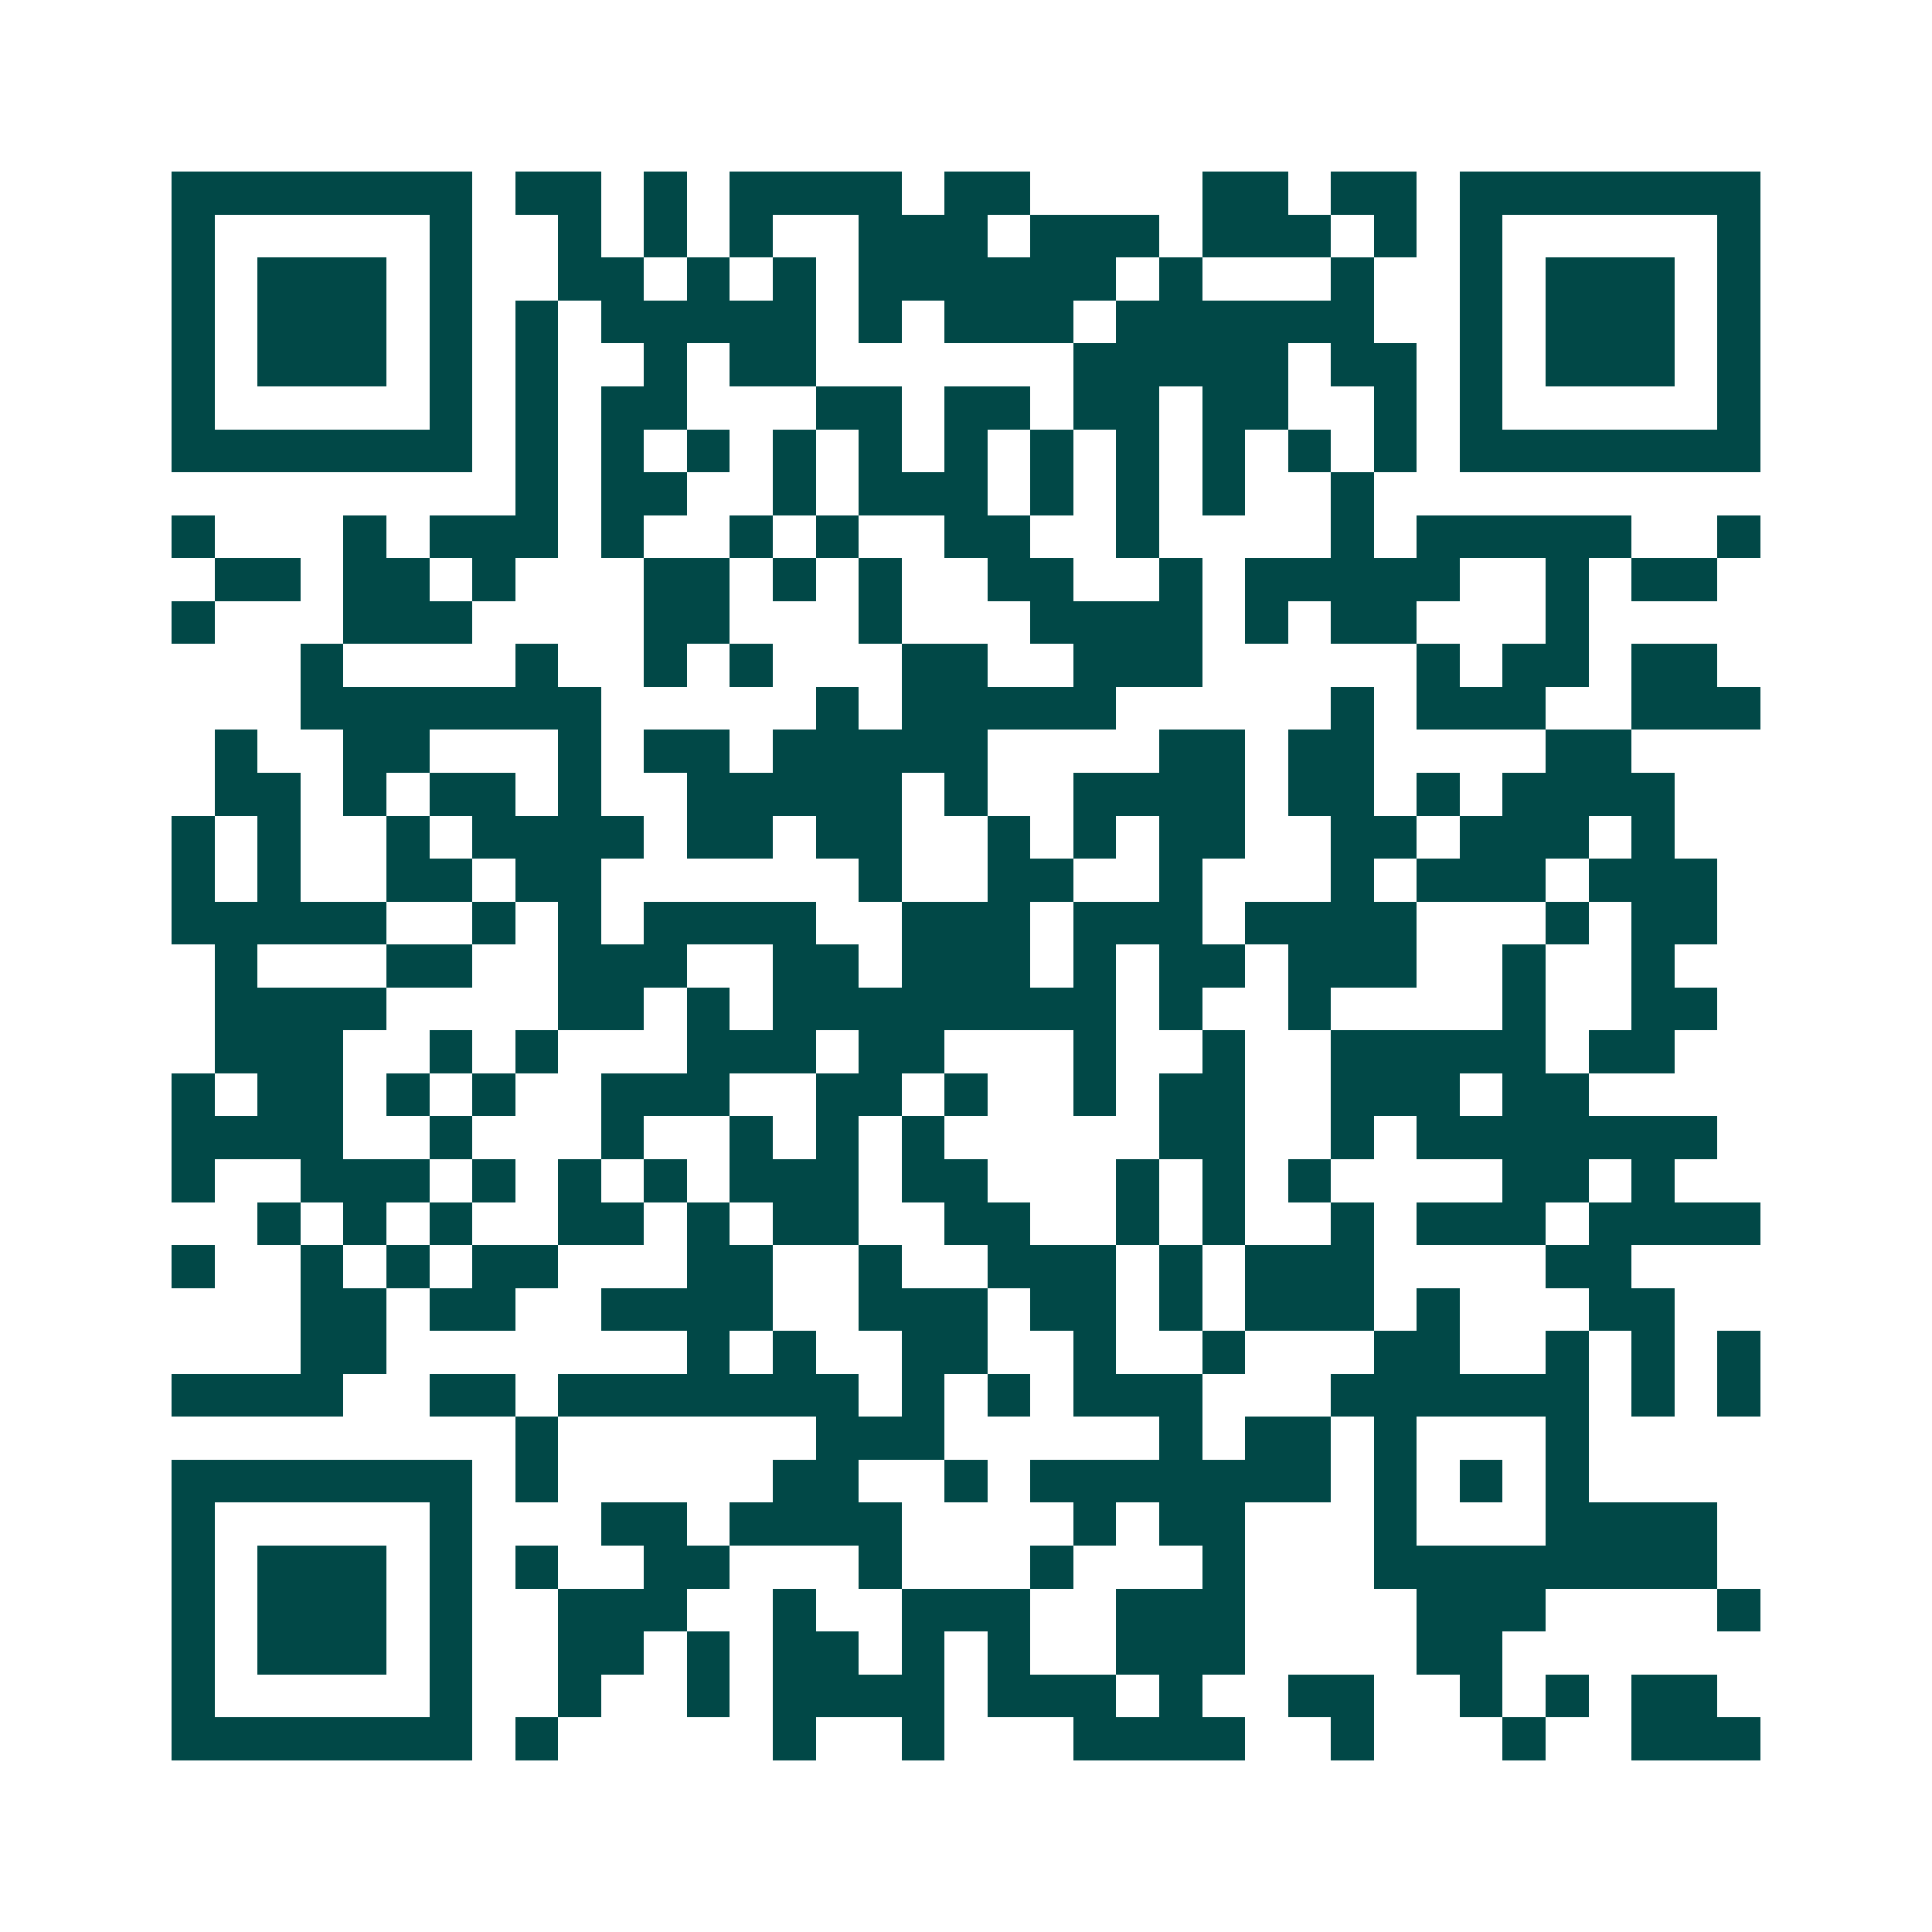 <svg xmlns="http://www.w3.org/2000/svg" width="200" height="200" viewBox="0 0 45 45" shape-rendering="crispEdges"><path fill="#ffffff" d="M0 0h45v45H0z"/><path stroke="#014847" d="M4 4.5h7m1 0h2m1 0h1m1 0h4m1 0h2m4 0h2m1 0h2m1 0h7M4 5.5h1m5 0h1m2 0h1m1 0h1m1 0h1m2 0h3m1 0h3m1 0h3m1 0h1m1 0h1m5 0h1M4 6.5h1m1 0h3m1 0h1m2 0h2m1 0h1m1 0h1m1 0h6m1 0h1m3 0h1m2 0h1m1 0h3m1 0h1M4 7.5h1m1 0h3m1 0h1m1 0h1m1 0h5m1 0h1m1 0h3m1 0h6m2 0h1m1 0h3m1 0h1M4 8.5h1m1 0h3m1 0h1m1 0h1m2 0h1m1 0h2m6 0h5m1 0h2m1 0h1m1 0h3m1 0h1M4 9.5h1m5 0h1m1 0h1m1 0h2m3 0h2m1 0h2m1 0h2m1 0h2m2 0h1m1 0h1m5 0h1M4 10.5h7m1 0h1m1 0h1m1 0h1m1 0h1m1 0h1m1 0h1m1 0h1m1 0h1m1 0h1m1 0h1m1 0h1m1 0h7M12 11.5h1m1 0h2m2 0h1m1 0h3m1 0h1m1 0h1m1 0h1m2 0h1M4 12.5h1m3 0h1m1 0h3m1 0h1m2 0h1m1 0h1m2 0h2m2 0h1m4 0h1m1 0h5m2 0h1M5 13.5h2m1 0h2m1 0h1m3 0h2m1 0h1m1 0h1m2 0h2m2 0h1m1 0h5m2 0h1m1 0h2M4 14.5h1m3 0h3m4 0h2m3 0h1m3 0h4m1 0h1m1 0h2m3 0h1M7 15.5h1m4 0h1m2 0h1m1 0h1m3 0h2m2 0h3m5 0h1m1 0h2m1 0h2M7 16.5h7m5 0h1m1 0h5m5 0h1m1 0h3m2 0h3M5 17.5h1m2 0h2m3 0h1m1 0h2m1 0h5m4 0h2m1 0h2m4 0h2M5 18.5h2m1 0h1m1 0h2m1 0h1m2 0h5m1 0h1m2 0h4m1 0h2m1 0h1m1 0h4M4 19.5h1m1 0h1m2 0h1m1 0h4m1 0h2m1 0h2m2 0h1m1 0h1m1 0h2m2 0h2m1 0h3m1 0h1M4 20.5h1m1 0h1m2 0h2m1 0h2m6 0h1m2 0h2m2 0h1m3 0h1m1 0h3m1 0h3M4 21.5h5m2 0h1m1 0h1m1 0h4m2 0h3m1 0h3m1 0h4m3 0h1m1 0h2M5 22.5h1m3 0h2m2 0h3m2 0h2m1 0h3m1 0h1m1 0h2m1 0h3m2 0h1m2 0h1M5 23.5h4m4 0h2m1 0h1m1 0h8m1 0h1m2 0h1m4 0h1m2 0h2M5 24.5h3m2 0h1m1 0h1m3 0h3m1 0h2m3 0h1m2 0h1m2 0h5m1 0h2M4 25.5h1m1 0h2m1 0h1m1 0h1m2 0h3m2 0h2m1 0h1m2 0h1m1 0h2m2 0h3m1 0h2M4 26.5h4m2 0h1m3 0h1m2 0h1m1 0h1m1 0h1m5 0h2m2 0h1m1 0h7M4 27.5h1m2 0h3m1 0h1m1 0h1m1 0h1m1 0h3m1 0h2m3 0h1m1 0h1m1 0h1m4 0h2m1 0h1M6 28.5h1m1 0h1m1 0h1m2 0h2m1 0h1m1 0h2m2 0h2m2 0h1m1 0h1m2 0h1m1 0h3m1 0h4M4 29.5h1m2 0h1m1 0h1m1 0h2m3 0h2m2 0h1m2 0h3m1 0h1m1 0h3m4 0h2M7 30.5h2m1 0h2m2 0h4m2 0h3m1 0h2m1 0h1m1 0h3m1 0h1m3 0h2M7 31.5h2m7 0h1m1 0h1m2 0h2m2 0h1m2 0h1m3 0h2m2 0h1m1 0h1m1 0h1M4 32.5h4m2 0h2m1 0h7m1 0h1m1 0h1m1 0h3m3 0h6m1 0h1m1 0h1M12 33.5h1m6 0h3m5 0h1m1 0h2m1 0h1m3 0h1M4 34.5h7m1 0h1m5 0h2m2 0h1m1 0h7m1 0h1m1 0h1m1 0h1M4 35.5h1m5 0h1m3 0h2m1 0h4m4 0h1m1 0h2m3 0h1m3 0h4M4 36.5h1m1 0h3m1 0h1m1 0h1m2 0h2m3 0h1m3 0h1m3 0h1m3 0h8M4 37.5h1m1 0h3m1 0h1m2 0h3m2 0h1m2 0h3m2 0h3m4 0h3m4 0h1M4 38.5h1m1 0h3m1 0h1m2 0h2m1 0h1m1 0h2m1 0h1m1 0h1m2 0h3m4 0h2M4 39.5h1m5 0h1m2 0h1m2 0h1m1 0h4m1 0h3m1 0h1m2 0h2m2 0h1m1 0h1m1 0h2M4 40.5h7m1 0h1m5 0h1m2 0h1m3 0h4m2 0h1m3 0h1m2 0h3"/></svg>
